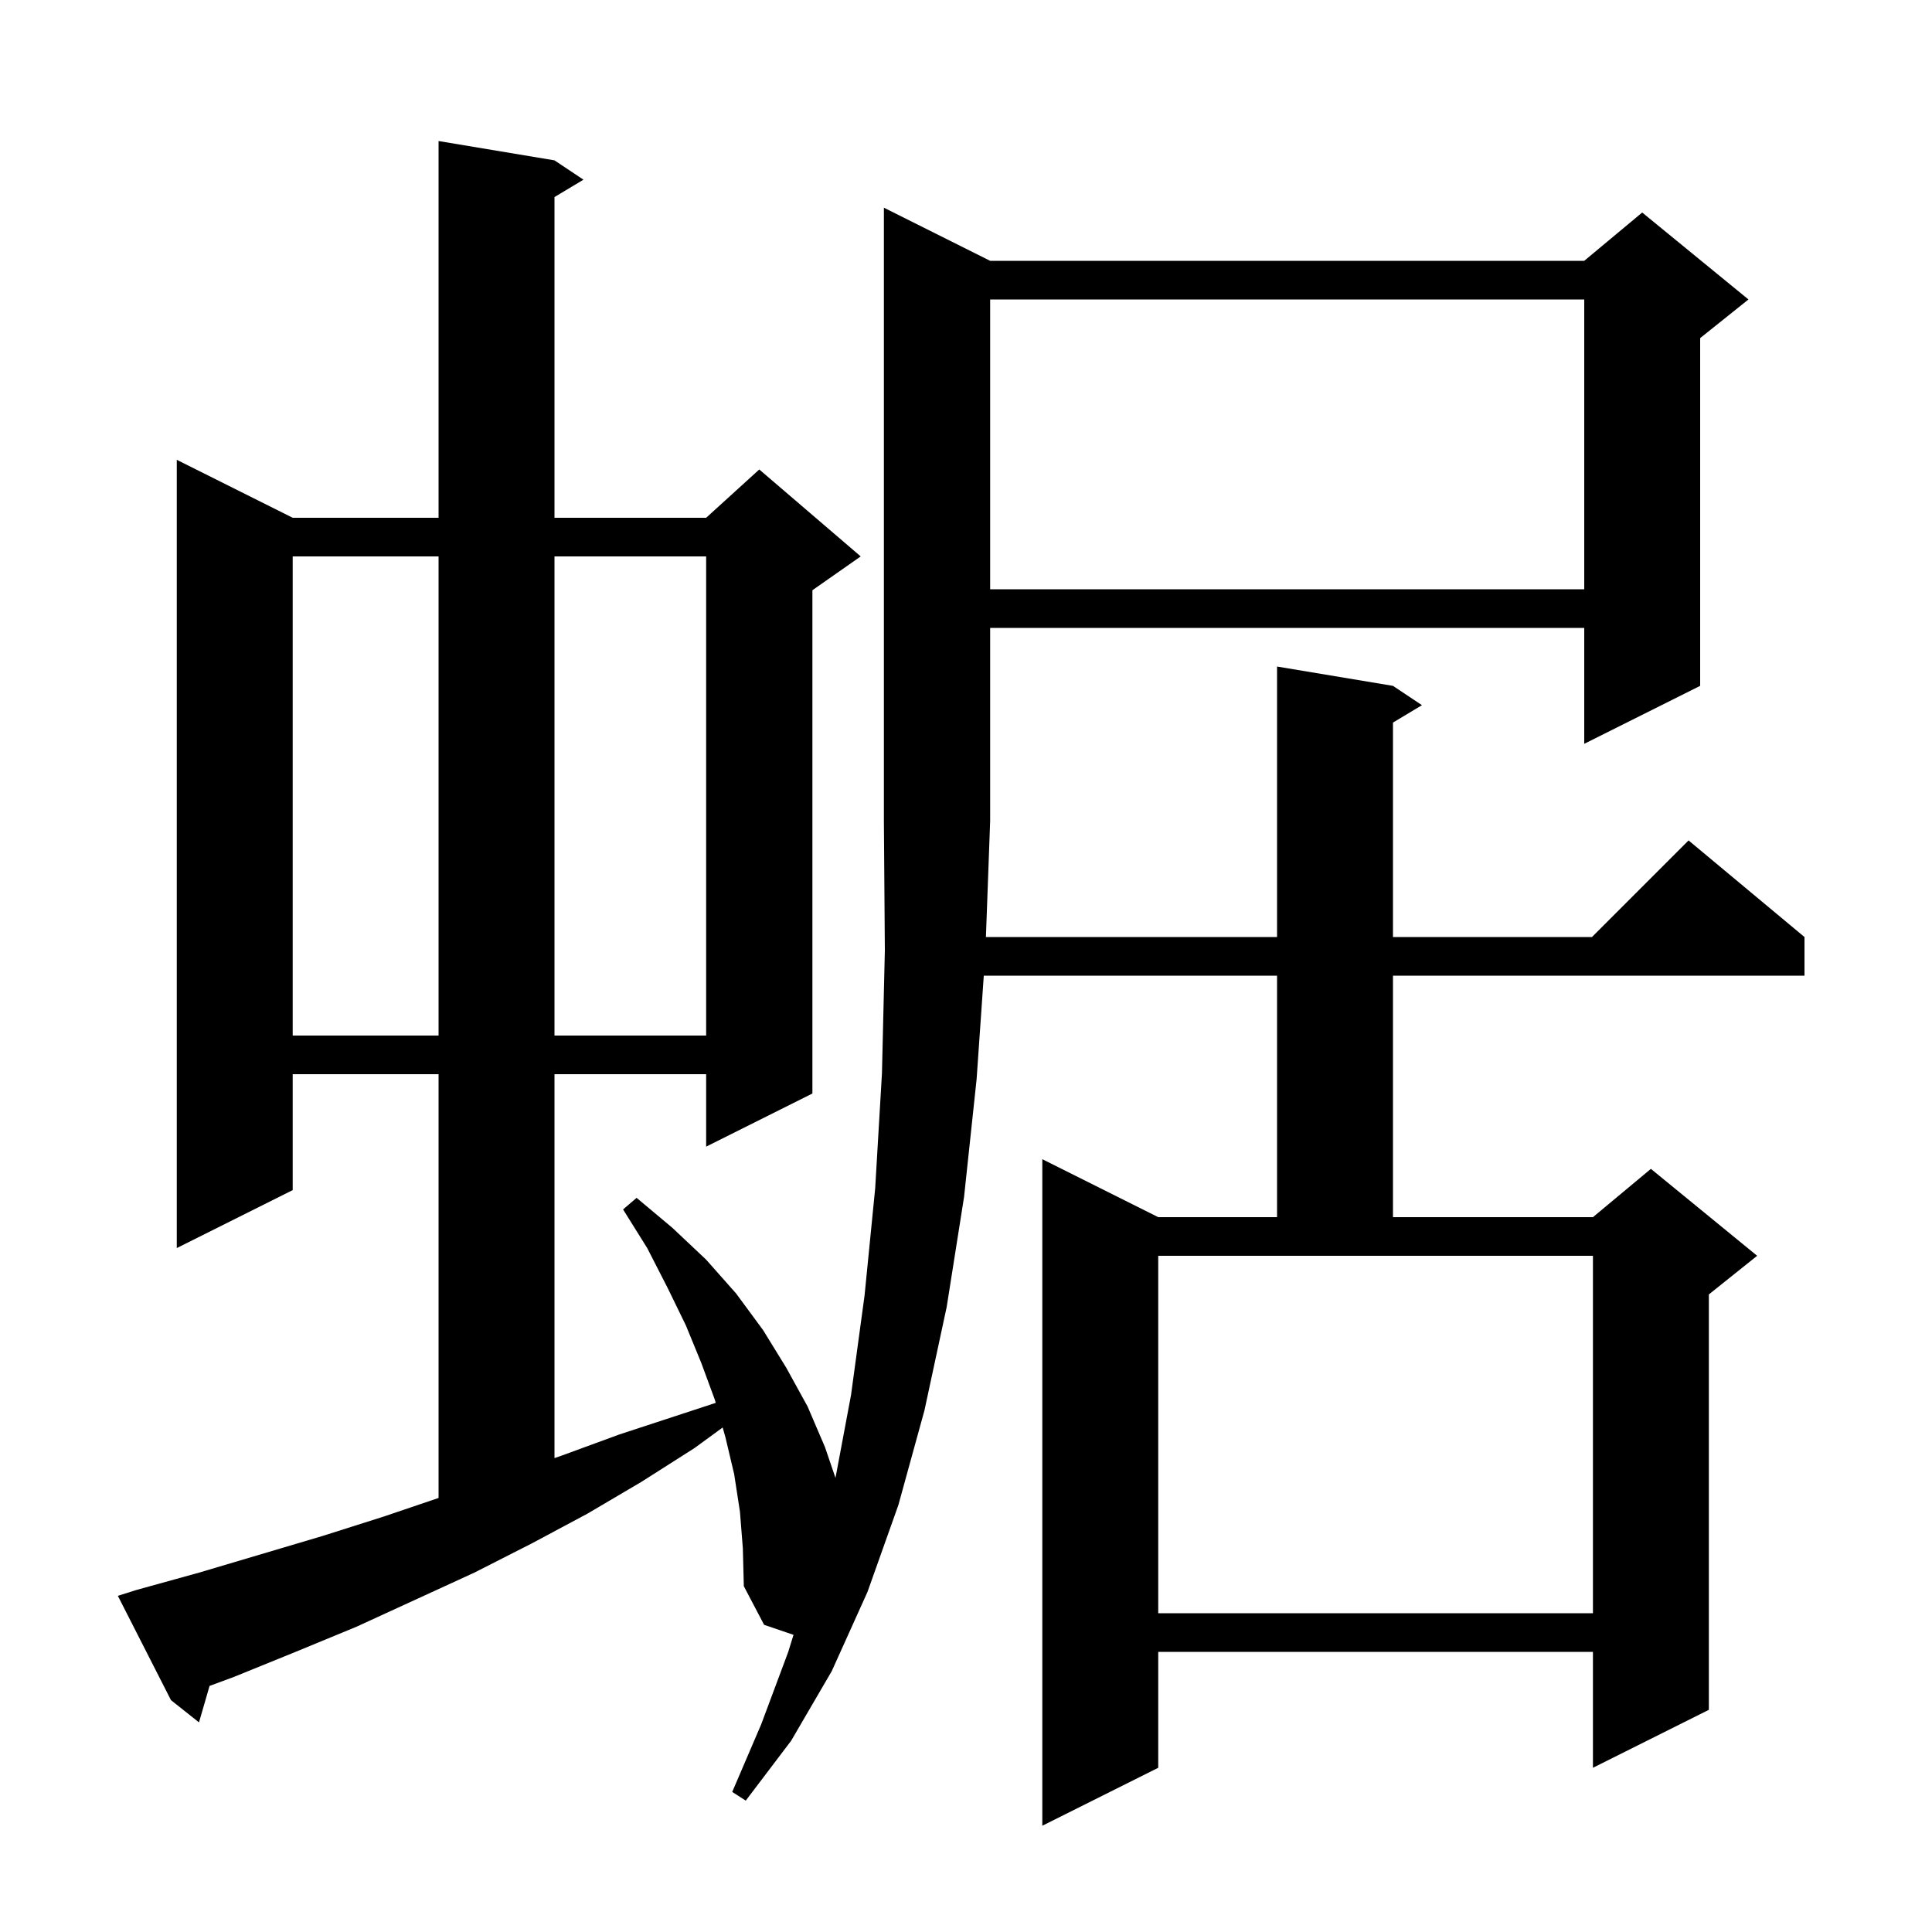 <svg xmlns="http://www.w3.org/2000/svg" xmlns:xlink="http://www.w3.org/1999/xlink" version="1.1" baseProfile="full" viewBox="0 0 200 200" width="200" height="200">
<g fill="black">
<path d="M 102.5 27.0 L 164.0 27.0 L 170.0 22.0 L 181.0 31.0 L 176.0 35.0 L 176.0 71.0 L 164.0 77.0 L 164.0 65.0 L 102.5 65.0 L 102.5 85.0 L 102.062 97.0 L 132.2 97.0 L 132.2 69.0 L 144.2 71.0 L 147.2 73.0 L 144.2 74.8 L 144.2 97.0 L 164.8 97.0 L 174.8 87.0 L 186.8 97.0 L 186.8 101.0 L 144.2 101.0 L 144.2 126.0 L 164.9 126.0 L 170.9 121.0 L 181.9 130.0 L 176.9 134.0 L 176.9 177.0 L 164.9 183.0 L 164.9 171.0 L 119.9 171.0 L 119.9 183.0 L 107.9 189.0 L 107.9 120.0 L 119.9 126.0 L 132.2 126.0 L 132.2 101.0 L 101.841 101.0 L 101.1 111.7 L 99.8 123.9 L 98.0 135.3 L 95.7 146.0 L 93.0 155.8 L 89.8 164.8 L 86.1 173.0 L 81.9 180.2 L 77.2 186.4 L 75.8 185.5 L 78.8 178.5 L 81.6 171.0 L 82.144 169.238 L 79.1 168.2 L 77.0 164.2 L 76.9 160.3 L 76.6 156.5 L 76.0 152.6 L 75.1 148.8 L 74.81 147.773 L 71.9 149.9 L 66.4 153.4 L 60.8 156.7 L 55.0 159.8 L 49.1 162.8 L 36.9 168.4 L 30.6 171.0 L 24.2 173.6 L 21.694 174.525 L 20.6 178.3 L 17.7 176.0 L 12.2 165.2 L 14.1 164.6 L 20.6 162.8 L 33.4 159.0 L 39.7 157.0 L 45.4 155.069 L 45.4 111.2 L 30.3 111.2 L 30.3 123.2 L 18.3 129.2 L 18.3 47.6 L 30.3 53.6 L 45.4 53.6 L 45.4 14.6 L 57.4 16.6 L 60.4 18.6 L 57.4 20.4 L 57.4 53.6 L 73.1 53.6 L 78.6 48.6 L 89.1 57.6 L 84.1 61.1 L 84.1 113.2 L 73.1 118.7 L 73.1 111.2 L 57.4 111.2 L 57.4 150.941 L 58.1 150.7 L 64.1 148.5 L 74.091 145.224 L 74.0 144.9 L 72.6 141.1 L 71.0 137.2 L 69.1 133.3 L 67.0 129.2 L 64.5 125.2 L 65.9 124.0 L 69.6 127.1 L 73.1 130.4 L 76.2 133.9 L 79.0 137.7 L 81.4 141.6 L 83.6 145.6 L 85.4 149.8 L 86.489 152.994 L 88.1 144.4 L 89.5 134.1 L 90.6 123.0 L 91.3 111.1 L 91.6 98.4 L 91.5 85.0 L 91.5 21.5 Z M 119.9 167.0 L 164.9 167.0 L 164.9 130.0 L 119.9 130.0 Z M 30.3 57.6 L 30.3 107.2 L 45.4 107.2 L 45.4 57.6 Z M 57.4 57.6 L 57.4 107.2 L 73.1 107.2 L 73.1 57.6 Z M 102.5 31.0 L 102.5 61.0 L 164.0 61.0 L 164.0 31.0 Z " />
</g>
</svg>
